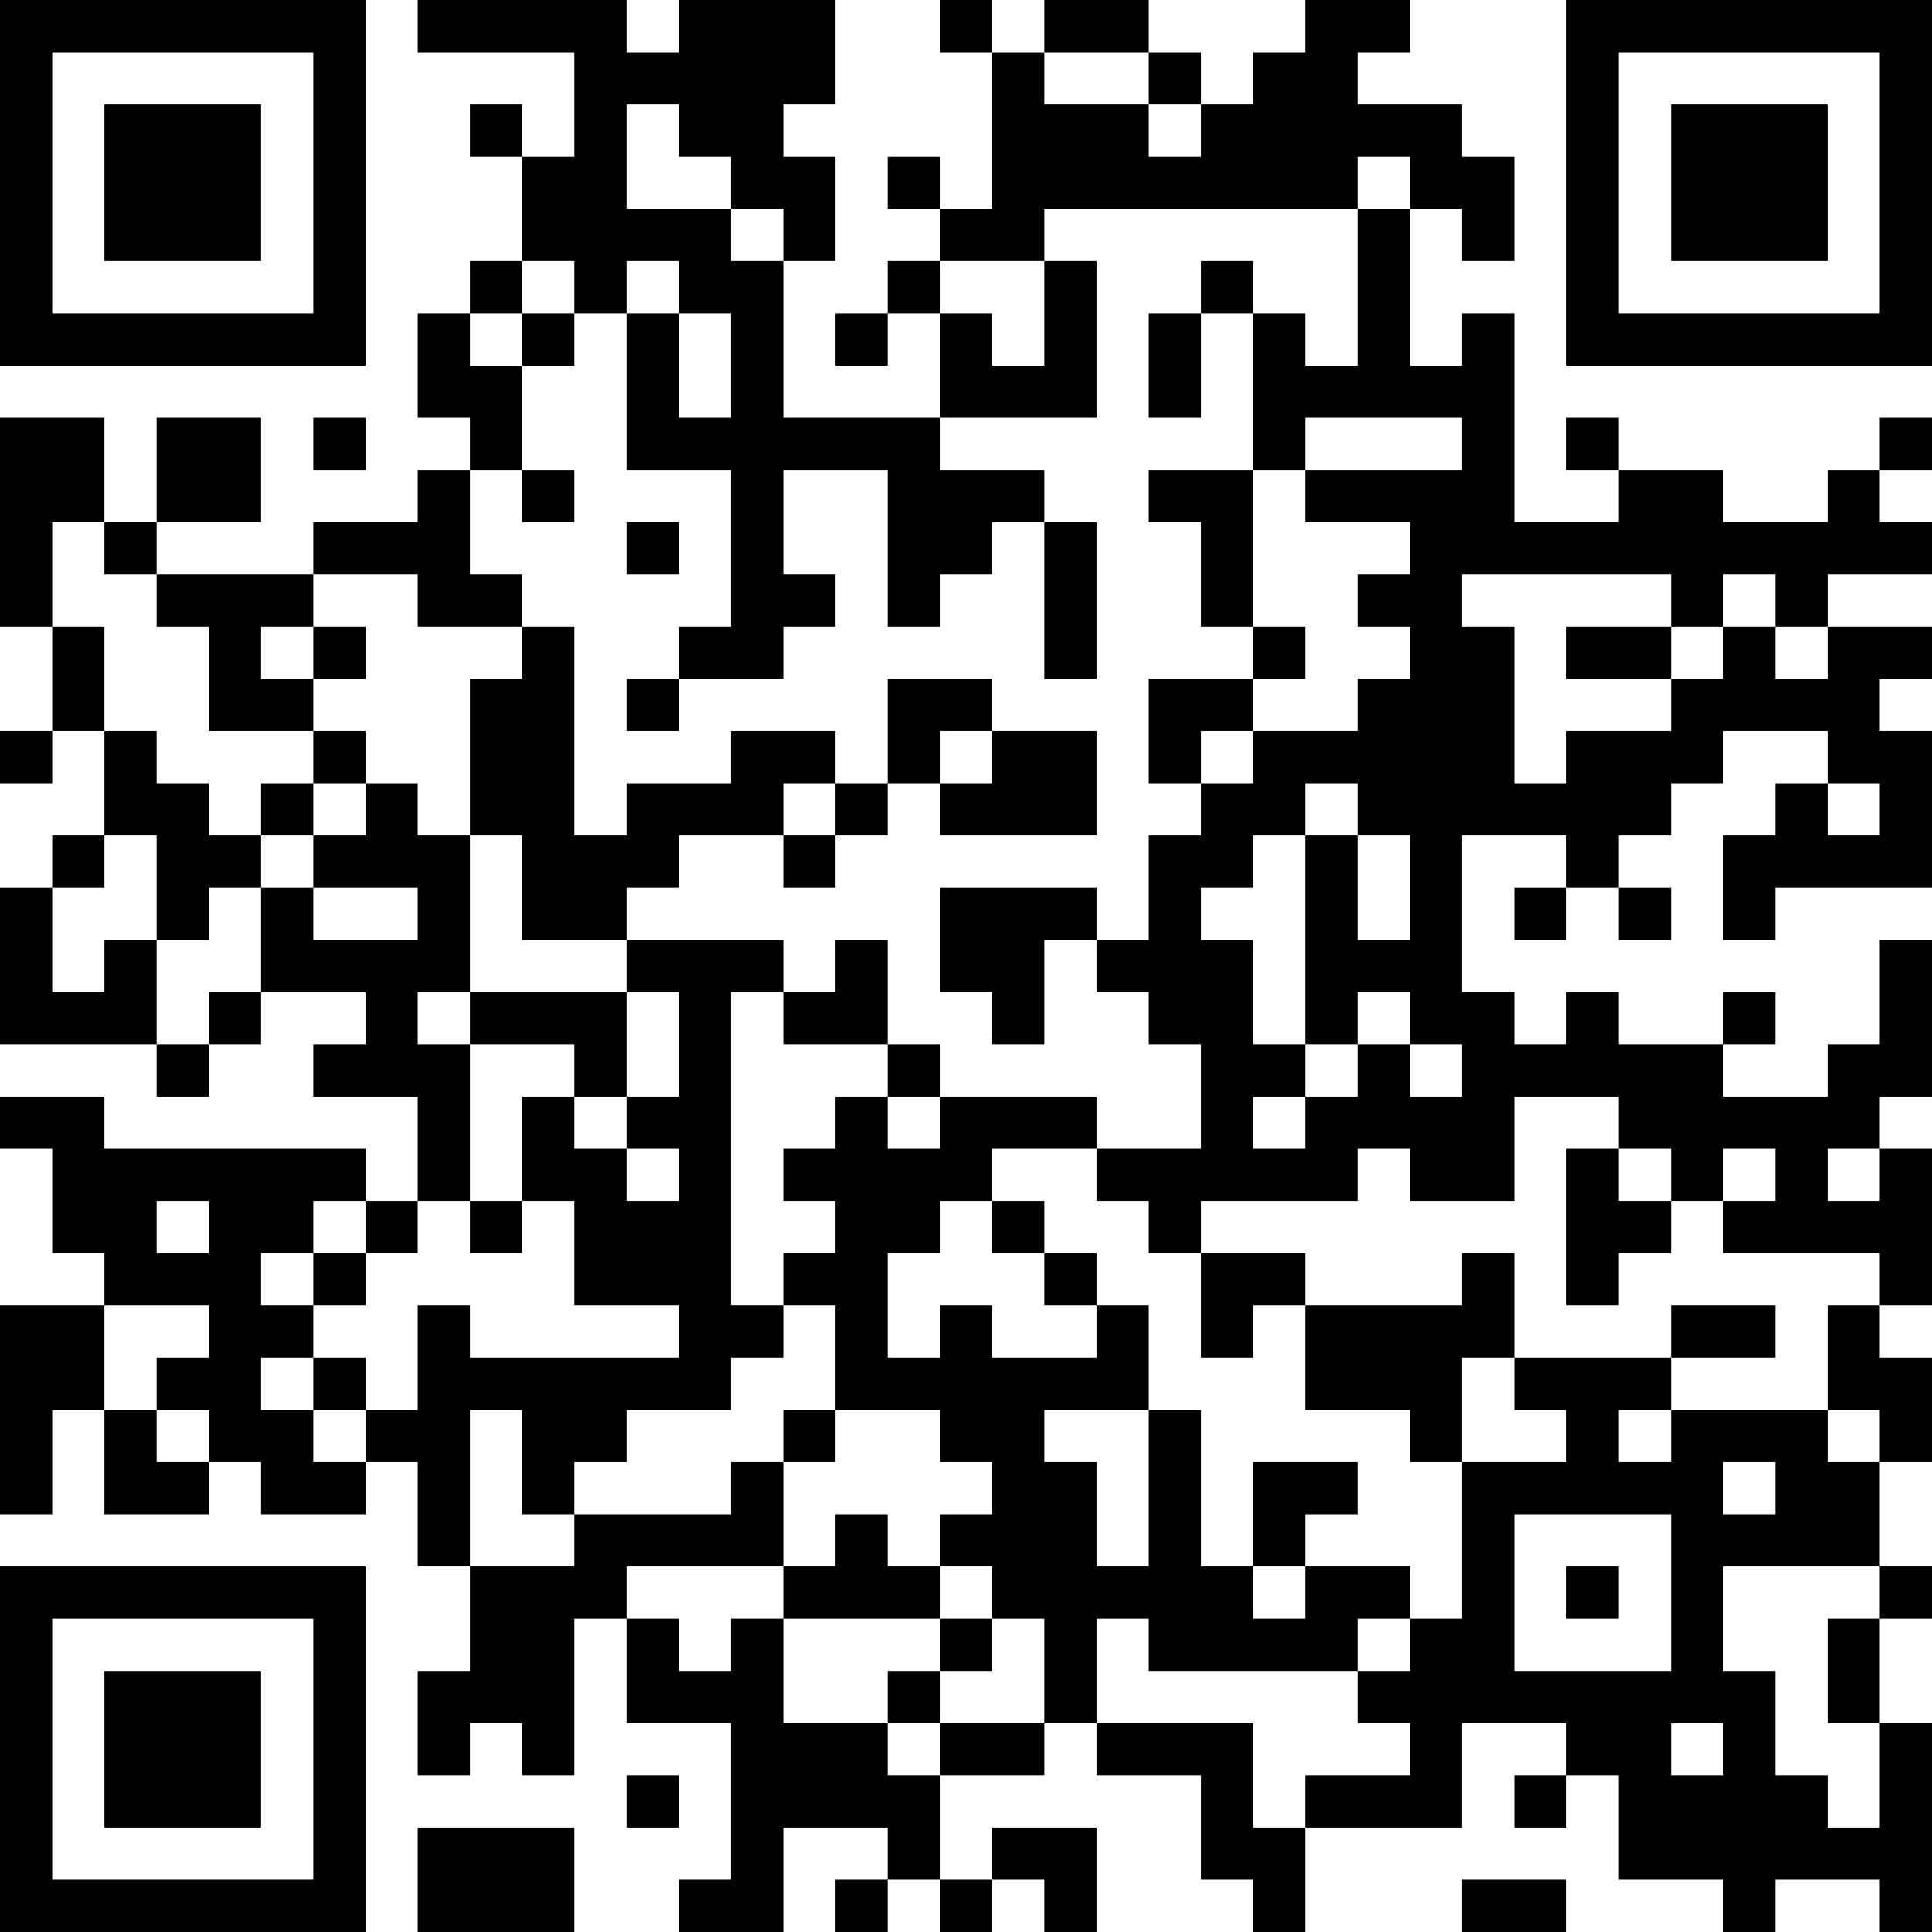 <?xml version="1.0" encoding="UTF-8"?>
<svg xmlns="http://www.w3.org/2000/svg" version="1.1" width="400" height="400" viewBox="0 0 400 400"><rect x="0" y="0" width="400" height="400" fill="#ffffff"/><g transform="scale(10.811)"><g transform="translate(0,0)"><path fill-rule="evenodd" d="M8 0L8 1L11 1L11 3L10 3L10 2L9 2L9 3L10 3L10 5L9 5L9 6L8 6L8 8L9 8L9 9L8 9L8 10L6 10L6 11L3 11L3 10L5 10L5 8L3 8L3 10L2 10L2 8L0 8L0 12L1 12L1 14L0 14L0 15L1 15L1 14L2 14L2 16L1 16L1 17L0 17L0 20L3 20L3 21L4 21L4 20L5 20L5 19L7 19L7 20L6 20L6 21L8 21L8 23L7 23L7 22L2 22L2 21L0 21L0 22L1 22L1 24L2 24L2 25L0 25L0 29L1 29L1 27L2 27L2 29L4 29L4 28L5 28L5 29L7 29L7 28L8 28L8 30L9 30L9 32L8 32L8 34L9 34L9 33L10 33L10 34L11 34L11 31L12 31L12 33L14 33L14 36L13 36L13 37L15 37L15 35L17 35L17 36L16 36L16 37L17 37L17 36L18 36L18 37L19 37L19 36L20 36L20 37L21 37L21 35L19 35L19 36L18 36L18 34L20 34L20 33L21 33L21 34L23 34L23 36L24 36L24 37L25 37L25 35L28 35L28 33L30 33L30 34L29 34L29 35L30 35L30 34L31 34L31 36L33 36L33 37L34 37L34 36L36 36L36 37L37 37L37 33L36 33L36 31L37 31L37 30L36 30L36 28L37 28L37 26L36 26L36 25L37 25L37 22L36 22L36 21L37 21L37 18L36 18L36 20L35 20L35 21L33 21L33 20L34 20L34 19L33 19L33 20L31 20L31 19L30 19L30 20L29 20L29 19L28 19L28 16L30 16L30 17L29 17L29 18L30 18L30 17L31 17L31 18L32 18L32 17L31 17L31 16L32 16L32 15L33 15L33 14L35 14L35 15L34 15L34 16L33 16L33 18L34 18L34 17L37 17L37 14L36 14L36 13L37 13L37 12L35 12L35 11L37 11L37 10L36 10L36 9L37 9L37 8L36 8L36 9L35 9L35 10L33 10L33 9L31 9L31 8L30 8L30 9L31 9L31 10L29 10L29 6L28 6L28 7L27 7L27 4L28 4L28 5L29 5L29 3L28 3L28 2L26 2L26 1L27 1L27 0L25 0L25 1L24 1L24 2L23 2L23 1L22 1L22 0L20 0L20 1L19 1L19 0L18 0L18 1L19 1L19 4L18 4L18 3L17 3L17 4L18 4L18 5L17 5L17 6L16 6L16 7L17 7L17 6L18 6L18 8L15 8L15 5L16 5L16 3L15 3L15 2L16 2L16 0L13 0L13 1L12 1L12 0ZM20 1L20 2L22 2L22 3L23 3L23 2L22 2L22 1ZM12 2L12 4L14 4L14 5L15 5L15 4L14 4L14 3L13 3L13 2ZM26 3L26 4L20 4L20 5L18 5L18 6L19 6L19 7L20 7L20 5L21 5L21 8L18 8L18 9L20 9L20 10L19 10L19 11L18 11L18 12L17 12L17 9L15 9L15 11L16 11L16 12L15 12L15 13L13 13L13 12L14 12L14 9L12 9L12 6L13 6L13 8L14 8L14 6L13 6L13 5L12 5L12 6L11 6L11 5L10 5L10 6L9 6L9 7L10 7L10 9L9 9L9 11L10 11L10 12L8 12L8 11L6 11L6 12L5 12L5 13L6 13L6 14L4 14L4 12L3 12L3 11L2 11L2 10L1 10L1 12L2 12L2 14L3 14L3 15L4 15L4 16L5 16L5 17L4 17L4 18L3 18L3 16L2 16L2 17L1 17L1 19L2 19L2 18L3 18L3 20L4 20L4 19L5 19L5 17L6 17L6 18L8 18L8 17L6 17L6 16L7 16L7 15L8 15L8 16L9 16L9 19L8 19L8 20L9 20L9 23L8 23L8 24L7 24L7 23L6 23L6 24L5 24L5 25L6 25L6 26L5 26L5 27L6 27L6 28L7 28L7 27L8 27L8 25L9 25L9 26L13 26L13 25L11 25L11 23L10 23L10 21L11 21L11 22L12 22L12 23L13 23L13 22L12 22L12 21L13 21L13 19L12 19L12 18L15 18L15 19L14 19L14 25L15 25L15 26L14 26L14 27L12 27L12 28L11 28L11 29L10 29L10 27L9 27L9 30L11 30L11 29L14 29L14 28L15 28L15 30L12 30L12 31L13 31L13 32L14 32L14 31L15 31L15 33L17 33L17 34L18 34L18 33L20 33L20 31L19 31L19 30L18 30L18 29L19 29L19 28L18 28L18 27L16 27L16 25L15 25L15 24L16 24L16 23L15 23L15 22L16 22L16 21L17 21L17 22L18 22L18 21L21 21L21 22L19 22L19 23L18 23L18 24L17 24L17 26L18 26L18 25L19 25L19 26L21 26L21 25L22 25L22 27L20 27L20 28L21 28L21 30L22 30L22 27L23 27L23 30L24 30L24 31L25 31L25 30L27 30L27 31L26 31L26 32L22 32L22 31L21 31L21 33L24 33L24 35L25 35L25 34L27 34L27 33L26 33L26 32L27 32L27 31L28 31L28 28L30 28L30 27L29 27L29 26L32 26L32 27L31 27L31 28L32 28L32 27L35 27L35 28L36 28L36 27L35 27L35 25L36 25L36 24L33 24L33 23L34 23L34 22L33 22L33 23L32 23L32 22L31 22L31 21L29 21L29 23L27 23L27 22L26 22L26 23L23 23L23 24L22 24L22 23L21 23L21 22L23 22L23 20L22 20L22 19L21 19L21 18L22 18L22 16L23 16L23 15L24 15L24 14L26 14L26 13L27 13L27 12L26 12L26 11L27 11L27 10L25 10L25 9L28 9L28 8L25 8L25 9L24 9L24 6L25 6L25 7L26 7L26 4L27 4L27 3ZM23 5L23 6L22 6L22 8L23 8L23 6L24 6L24 5ZM10 6L10 7L11 7L11 6ZM6 8L6 9L7 9L7 8ZM10 9L10 10L11 10L11 9ZM22 9L22 10L23 10L23 12L24 12L24 13L22 13L22 15L23 15L23 14L24 14L24 13L25 13L25 12L24 12L24 9ZM12 10L12 11L13 11L13 10ZM20 10L20 13L21 13L21 10ZM28 11L28 12L29 12L29 15L30 15L30 14L32 14L32 13L33 13L33 12L34 12L34 13L35 13L35 12L34 12L34 11L33 11L33 12L32 12L32 11ZM6 12L6 13L7 13L7 12ZM10 12L10 13L9 13L9 16L10 16L10 18L12 18L12 17L13 17L13 16L15 16L15 17L16 17L16 16L17 16L17 15L18 15L18 16L21 16L21 14L19 14L19 13L17 13L17 15L16 15L16 14L14 14L14 15L12 15L12 16L11 16L11 12ZM30 12L30 13L32 13L32 12ZM12 13L12 14L13 14L13 13ZM6 14L6 15L5 15L5 16L6 16L6 15L7 15L7 14ZM18 14L18 15L19 15L19 14ZM15 15L15 16L16 16L16 15ZM25 15L25 16L24 16L24 17L23 17L23 18L24 18L24 20L25 20L25 21L24 21L24 22L25 22L25 21L26 21L26 20L27 20L27 21L28 21L28 20L27 20L27 19L26 19L26 20L25 20L25 16L26 16L26 18L27 18L27 16L26 16L26 15ZM35 15L35 16L36 16L36 15ZM18 17L18 19L19 19L19 20L20 20L20 18L21 18L21 17ZM16 18L16 19L15 19L15 20L17 20L17 21L18 21L18 20L17 20L17 18ZM9 19L9 20L11 20L11 21L12 21L12 19ZM30 22L30 25L31 25L31 24L32 24L32 23L31 23L31 22ZM35 22L35 23L36 23L36 22ZM3 23L3 24L4 24L4 23ZM9 23L9 24L10 24L10 23ZM19 23L19 24L20 24L20 25L21 25L21 24L20 24L20 23ZM6 24L6 25L7 25L7 24ZM23 24L23 26L24 26L24 25L25 25L25 27L27 27L27 28L28 28L28 26L29 26L29 24L28 24L28 25L25 25L25 24ZM2 25L2 27L3 27L3 28L4 28L4 27L3 27L3 26L4 26L4 25ZM32 25L32 26L34 26L34 25ZM6 26L6 27L7 27L7 26ZM15 27L15 28L16 28L16 27ZM24 28L24 30L25 30L25 29L26 29L26 28ZM33 28L33 29L34 29L34 28ZM16 29L16 30L15 30L15 31L18 31L18 32L17 32L17 33L18 33L18 32L19 32L19 31L18 31L18 30L17 30L17 29ZM29 29L29 32L32 32L32 29ZM30 30L30 31L31 31L31 30ZM33 30L33 32L34 32L34 34L35 34L35 35L36 35L36 33L35 33L35 31L36 31L36 30ZM32 33L32 34L33 34L33 33ZM12 34L12 35L13 35L13 34ZM8 35L8 37L11 37L11 35ZM28 36L28 37L30 37L30 36ZM0 0L0 7L7 7L7 0ZM1 1L1 6L6 6L6 1ZM2 2L2 5L5 5L5 2ZM30 0L30 7L37 7L37 0ZM31 1L31 6L36 6L36 1ZM32 2L32 5L35 5L35 2ZM0 30L0 37L7 37L7 30ZM1 31L1 36L6 36L6 31ZM2 32L2 35L5 35L5 32Z" fill="#000000"/></g></g></svg>
